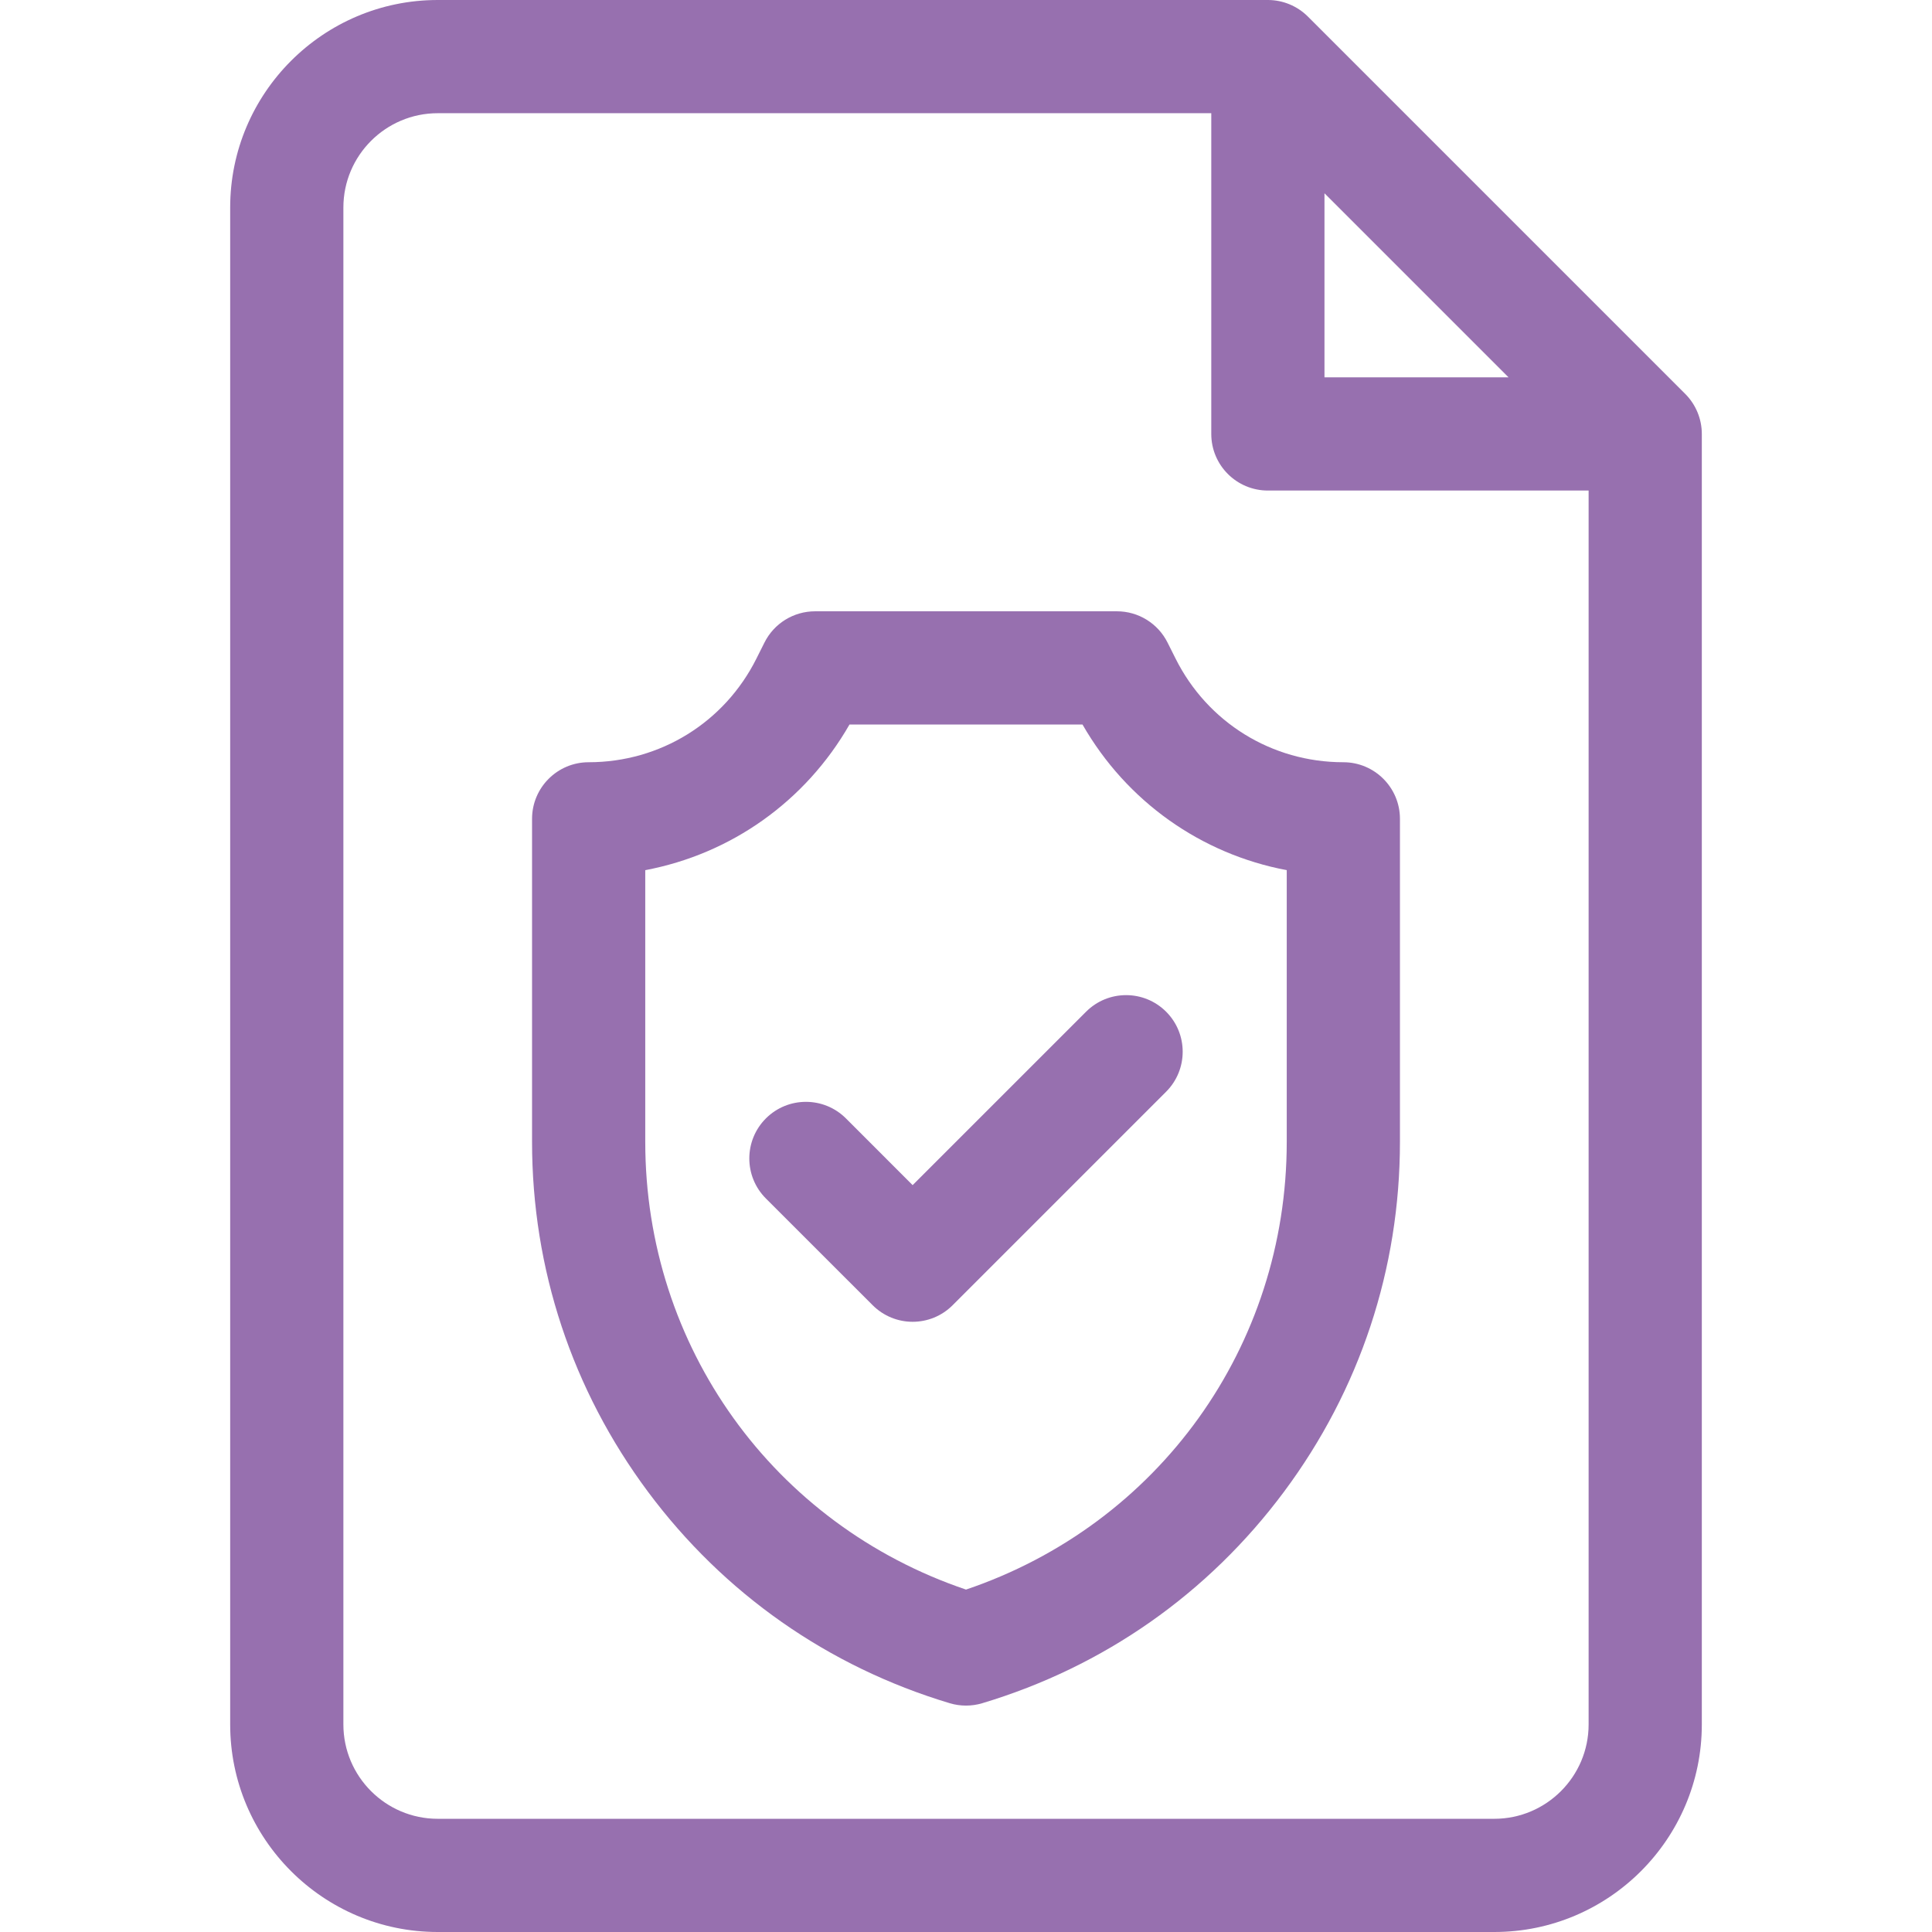 <svg xmlns="http://www.w3.org/2000/svg" width="64" height="64" viewBox="0 0 64 64" fill="none"><path d="M55.826 13.049L43.326 0.549C42.974 0.198 42.497 0 42 0H14.5C10.709 0 7.625 3.084 7.625 6.875V57.125C7.625 60.916 10.709 64 14.5 64H49.5C53.291 64 56.375 60.916 56.375 57.125V14.375C56.375 13.878 56.177 13.401 55.826 13.049ZM43.875 6.402L49.973 12.5H43.875V6.402ZM49.5 60.25H14.5C12.777 60.25 11.375 58.848 11.375 57.125V6.875C11.375 5.152 12.777 3.75 14.5 3.75H40.125V14.375C40.125 15.411 40.965 16.25 42 16.25H52.625V57.125C52.625 58.848 51.223 60.25 49.5 60.25Z" fill="#9770AF"></path><path d="M44.5 25.25C42.131 25.25 40.001 23.933 38.941 21.814L38.677 21.287C38.359 20.651 37.71 20.25 37 20.25H27C26.29 20.25 25.64 20.651 25.323 21.287L25.059 21.814C24 23.933 21.869 25.25 19.5 25.25C18.465 25.25 17.625 26.09 17.625 27.125V37.825C17.625 42.031 18.952 46.039 21.463 49.414C23.975 52.789 27.432 55.212 31.461 56.421C31.637 56.474 31.819 56.5 32 56.5C32.181 56.5 32.363 56.474 32.539 56.421C36.568 55.212 40.025 52.789 42.536 49.414C45.048 46.039 46.375 42.031 46.375 37.825V27.125C46.375 26.09 45.535 25.25 44.5 25.25ZM42.625 37.825C42.625 44.607 38.379 50.498 32 52.657C25.621 50.498 21.375 44.607 21.375 37.825V28.825C24.213 28.29 26.68 26.55 28.141 24H35.859C37.32 26.55 39.787 28.29 42.625 28.825V37.825Z" fill="#9770AF"></path><path d="M35.978 33.514L30.232 39.259L28.023 37.049C27.291 36.317 26.103 36.317 25.371 37.049C24.639 37.782 24.639 38.969 25.371 39.701L28.907 43.236C29.273 43.602 29.753 43.786 30.232 43.786C30.712 43.786 31.192 43.603 31.558 43.236L38.629 36.165C39.361 35.433 39.361 34.246 38.629 33.514C37.897 32.782 36.71 32.782 35.978 33.514Z" fill="#9770AF"></path></svg>